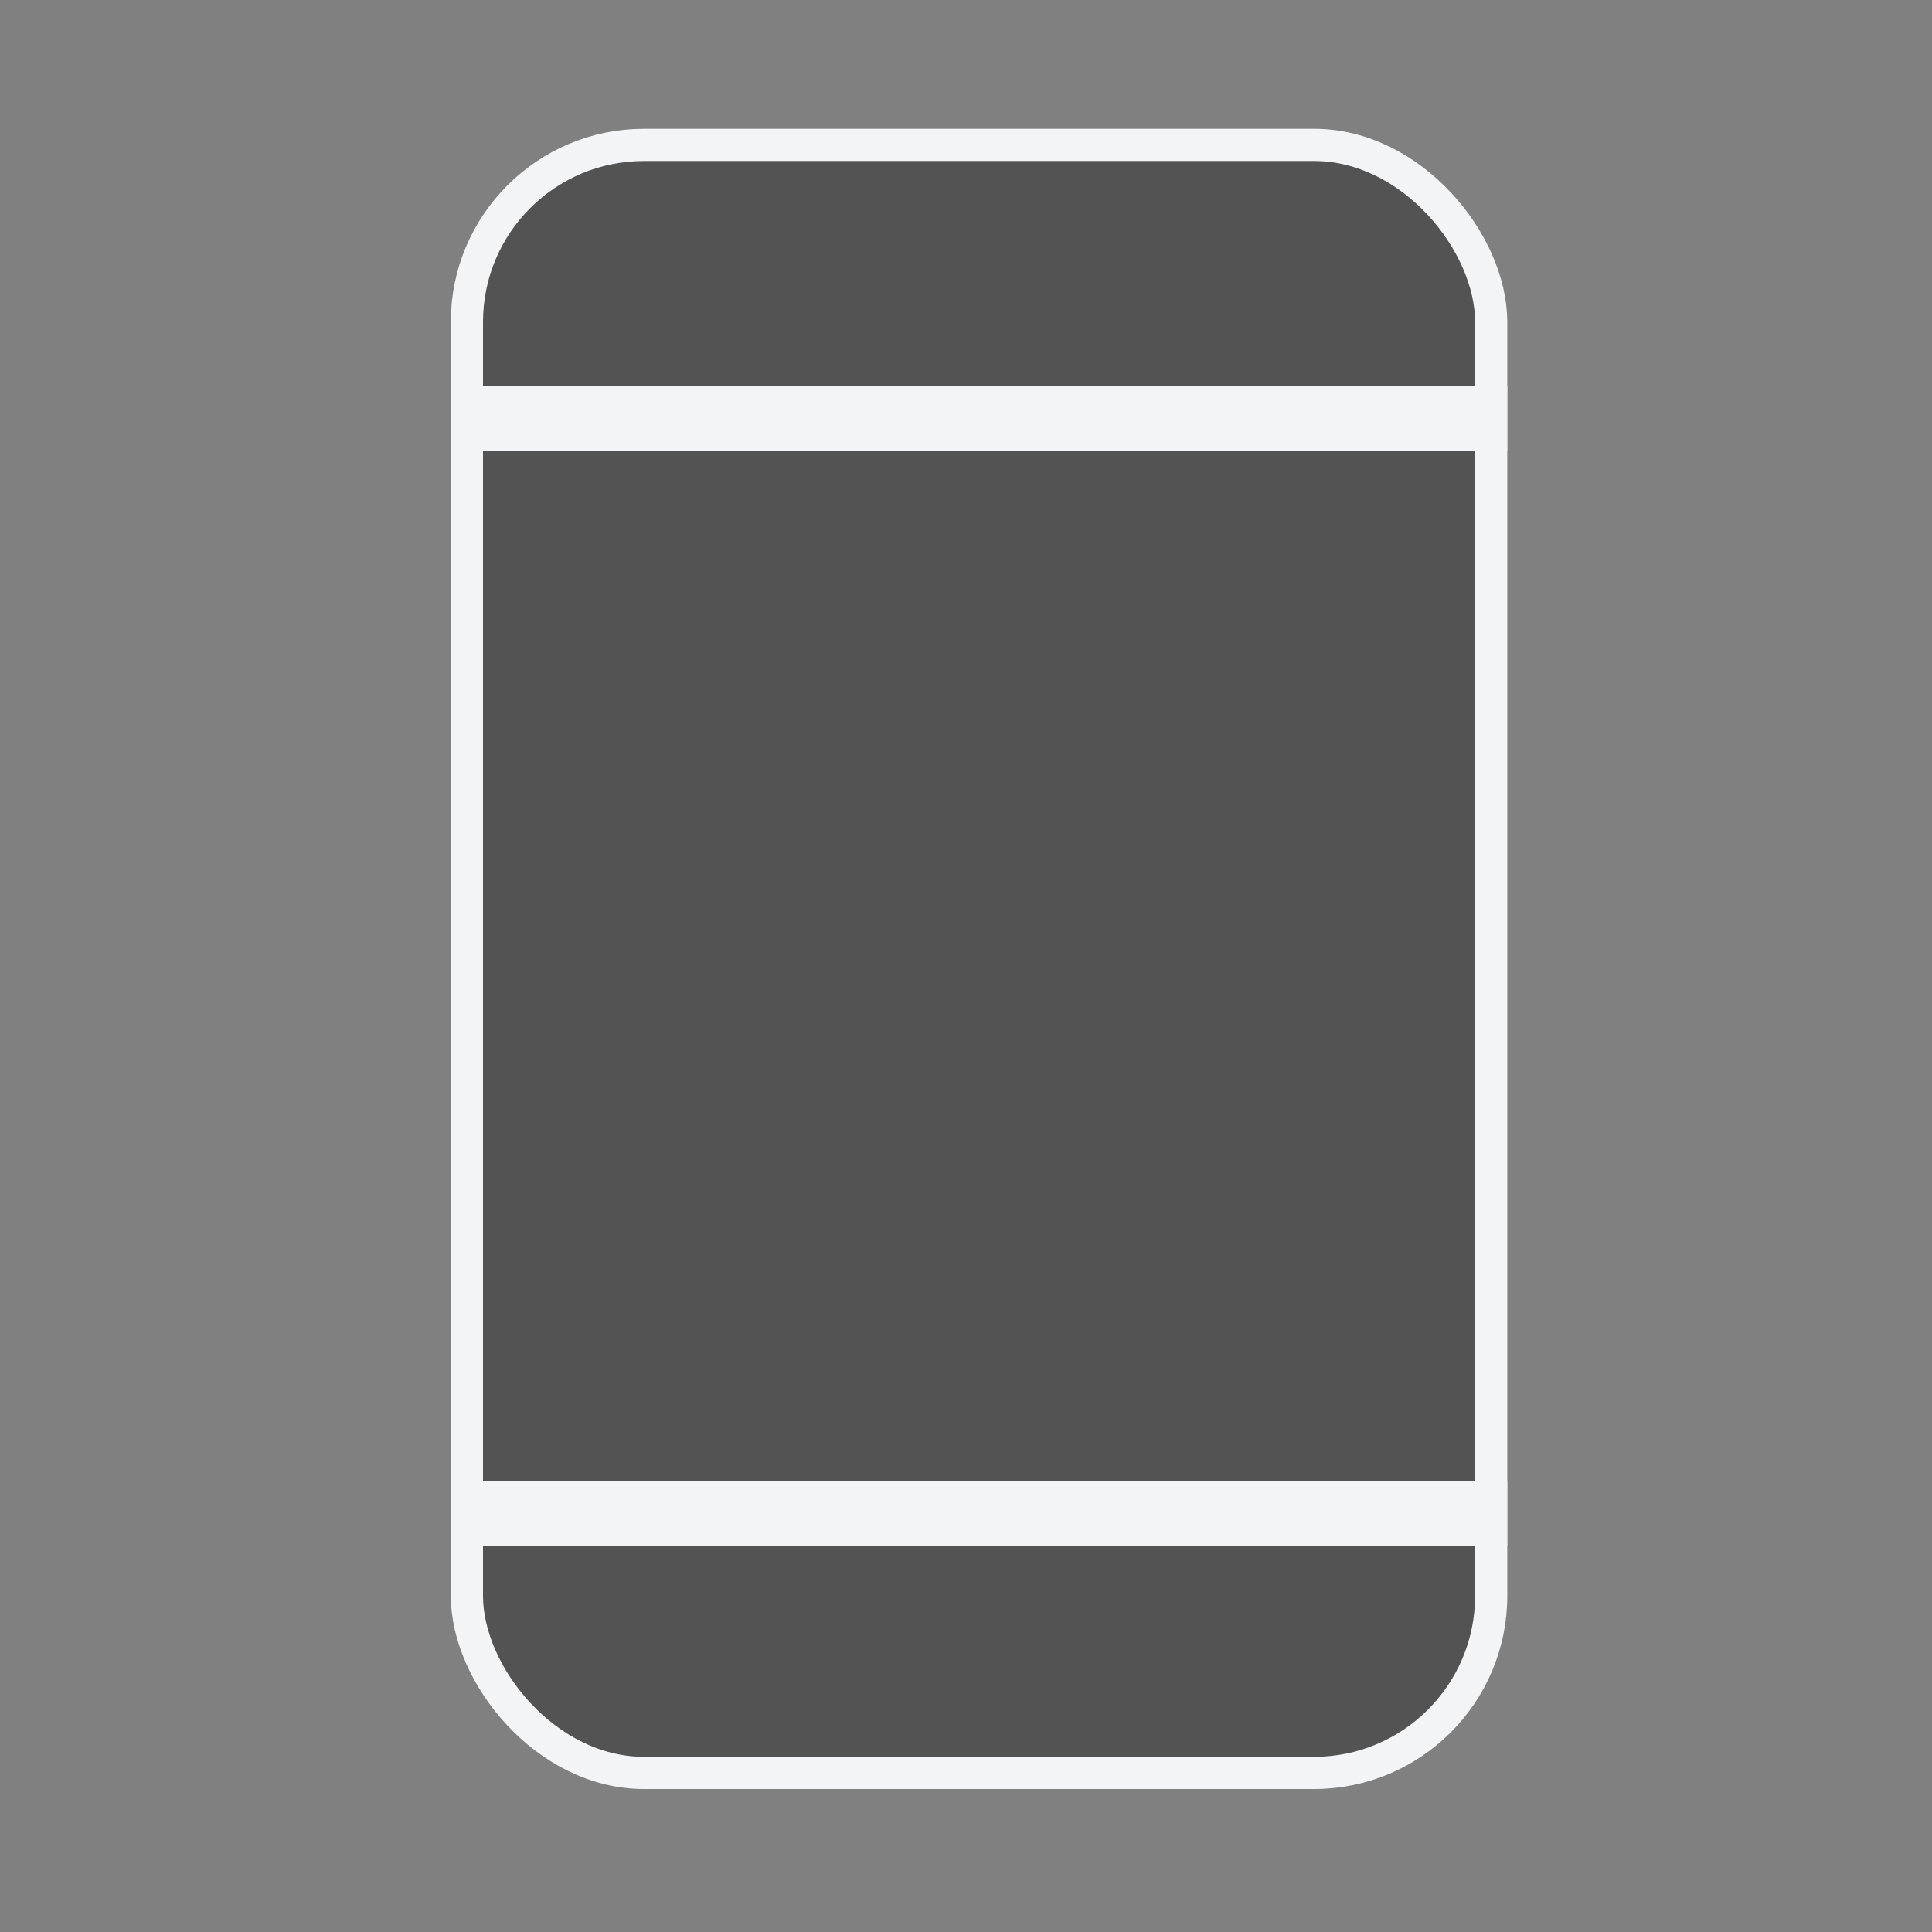 <svg width="60" height="60" viewBox="0 0 60 60" fill="none" xmlns="http://www.w3.org/2000/svg">
<rect x="0" y="0" width="60" height="60" fill="#808080" stroke="none"/>
<rect x="14.5" y="4.5" width="31.81" height="50.56" rx="5.5" fill="#535353" stroke="#F3F4F6"/>
<line x1="14" y1="13" x2="46.81" y2="13" stroke="#F3F4F6" stroke-width="2"/>
<line x1="14" y1="47" x2="46.81" y2="47" stroke="#F3F4F6" stroke-width="2"/>
</svg>
